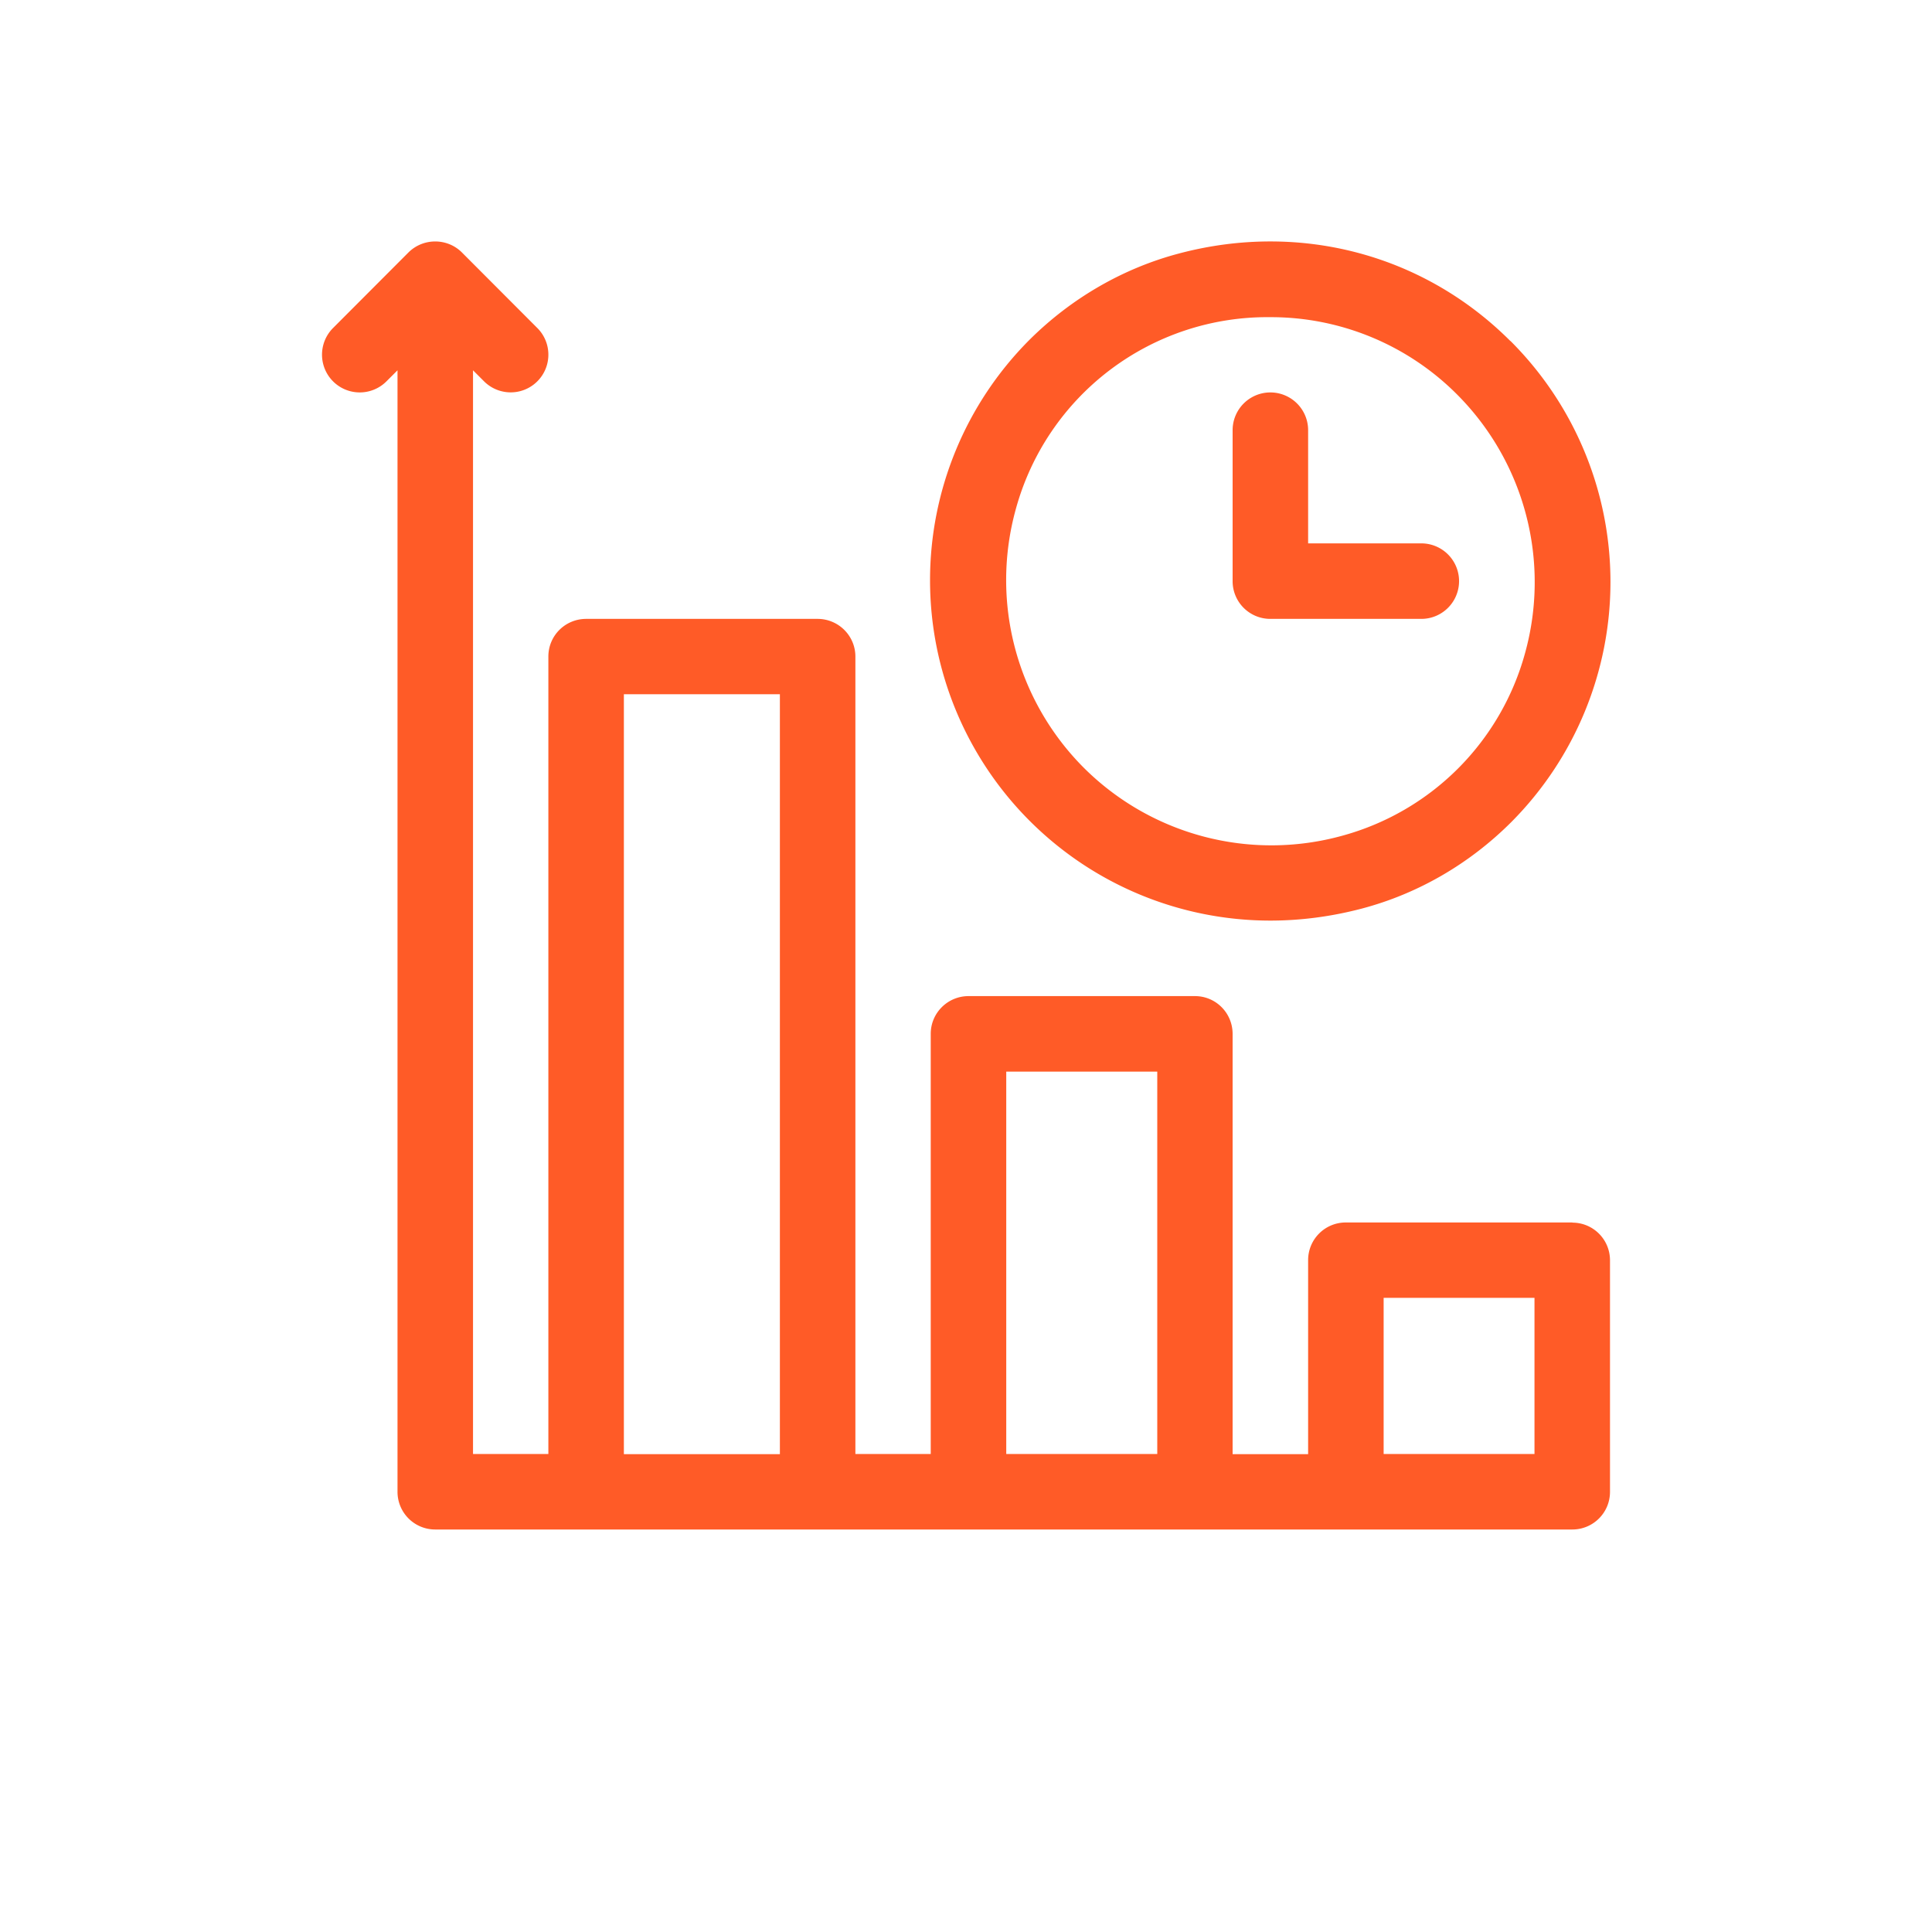<svg width="120" height="120" xmlns="http://www.w3.org/2000/svg"><path d="M93.82 21.18a21.14 21.14 0 01.05 29.88c-2.6 2.6-5.8 4.45-9.27 5.37-1.9.5-3.8.75-5.7.75a21.14 21.14 0 01-14.97-36.06c2.6-2.59 5.81-4.45 9.28-5.37 7.51-2 15.21.04 20.6 5.43zm-5.54 12.57a2.34 2.34 0 010 4.69h-9.37a2.34 2.34 0 01-2.35-2.35v-9.37a2.34 2.34 0 014.69 0v7.03h7.03zm6.44 6.83A16.5 16.5 0 0090.5 24.5a16.32 16.32 0 00-11.62-4.8A16.19 16.19 0 0063.1 31.6a16.5 16.5 0 004.22 16.09A16.5 16.5 0 0083.4 51.9a16.19 16.19 0 0011.32-11.32zm2.94 35.36c1.3 0 2.34 1.05 2.34 2.34v14.38c0 1.3-1.05 2.34-2.34 2.34H27.03a2.34 2.34 0 01-2.34-2.34V23l-.69.69a2.34 2.34 0 11-3.31-3.32l4.68-4.69c.93-.92 2.42-.9 3.32 0l4.69 4.7a2.34 2.34 0 01-3.32 3.3l-.68-.68v67.31h4.68V40.78c0-1.3 1.05-2.34 2.35-2.34h14.37c1.3 0 2.35 1.05 2.35 2.34v49.53h4.68v-26.1c0-1.29 1.05-2.34 2.35-2.34h14.06c1.3 0 2.34 1.05 2.34 2.35v26.1h4.69V78.27c0-1.3 1.05-2.34 2.34-2.34h14.07zM48.44 90.3V43.12h-9.69v47.2h9.69zm23.44 0V66.56H62.5v23.75h9.38zm23.43 0v-9.69h-9.37v9.7h9.37z" fill="#FF5B27" fill-rule="nonzero"/></svg>